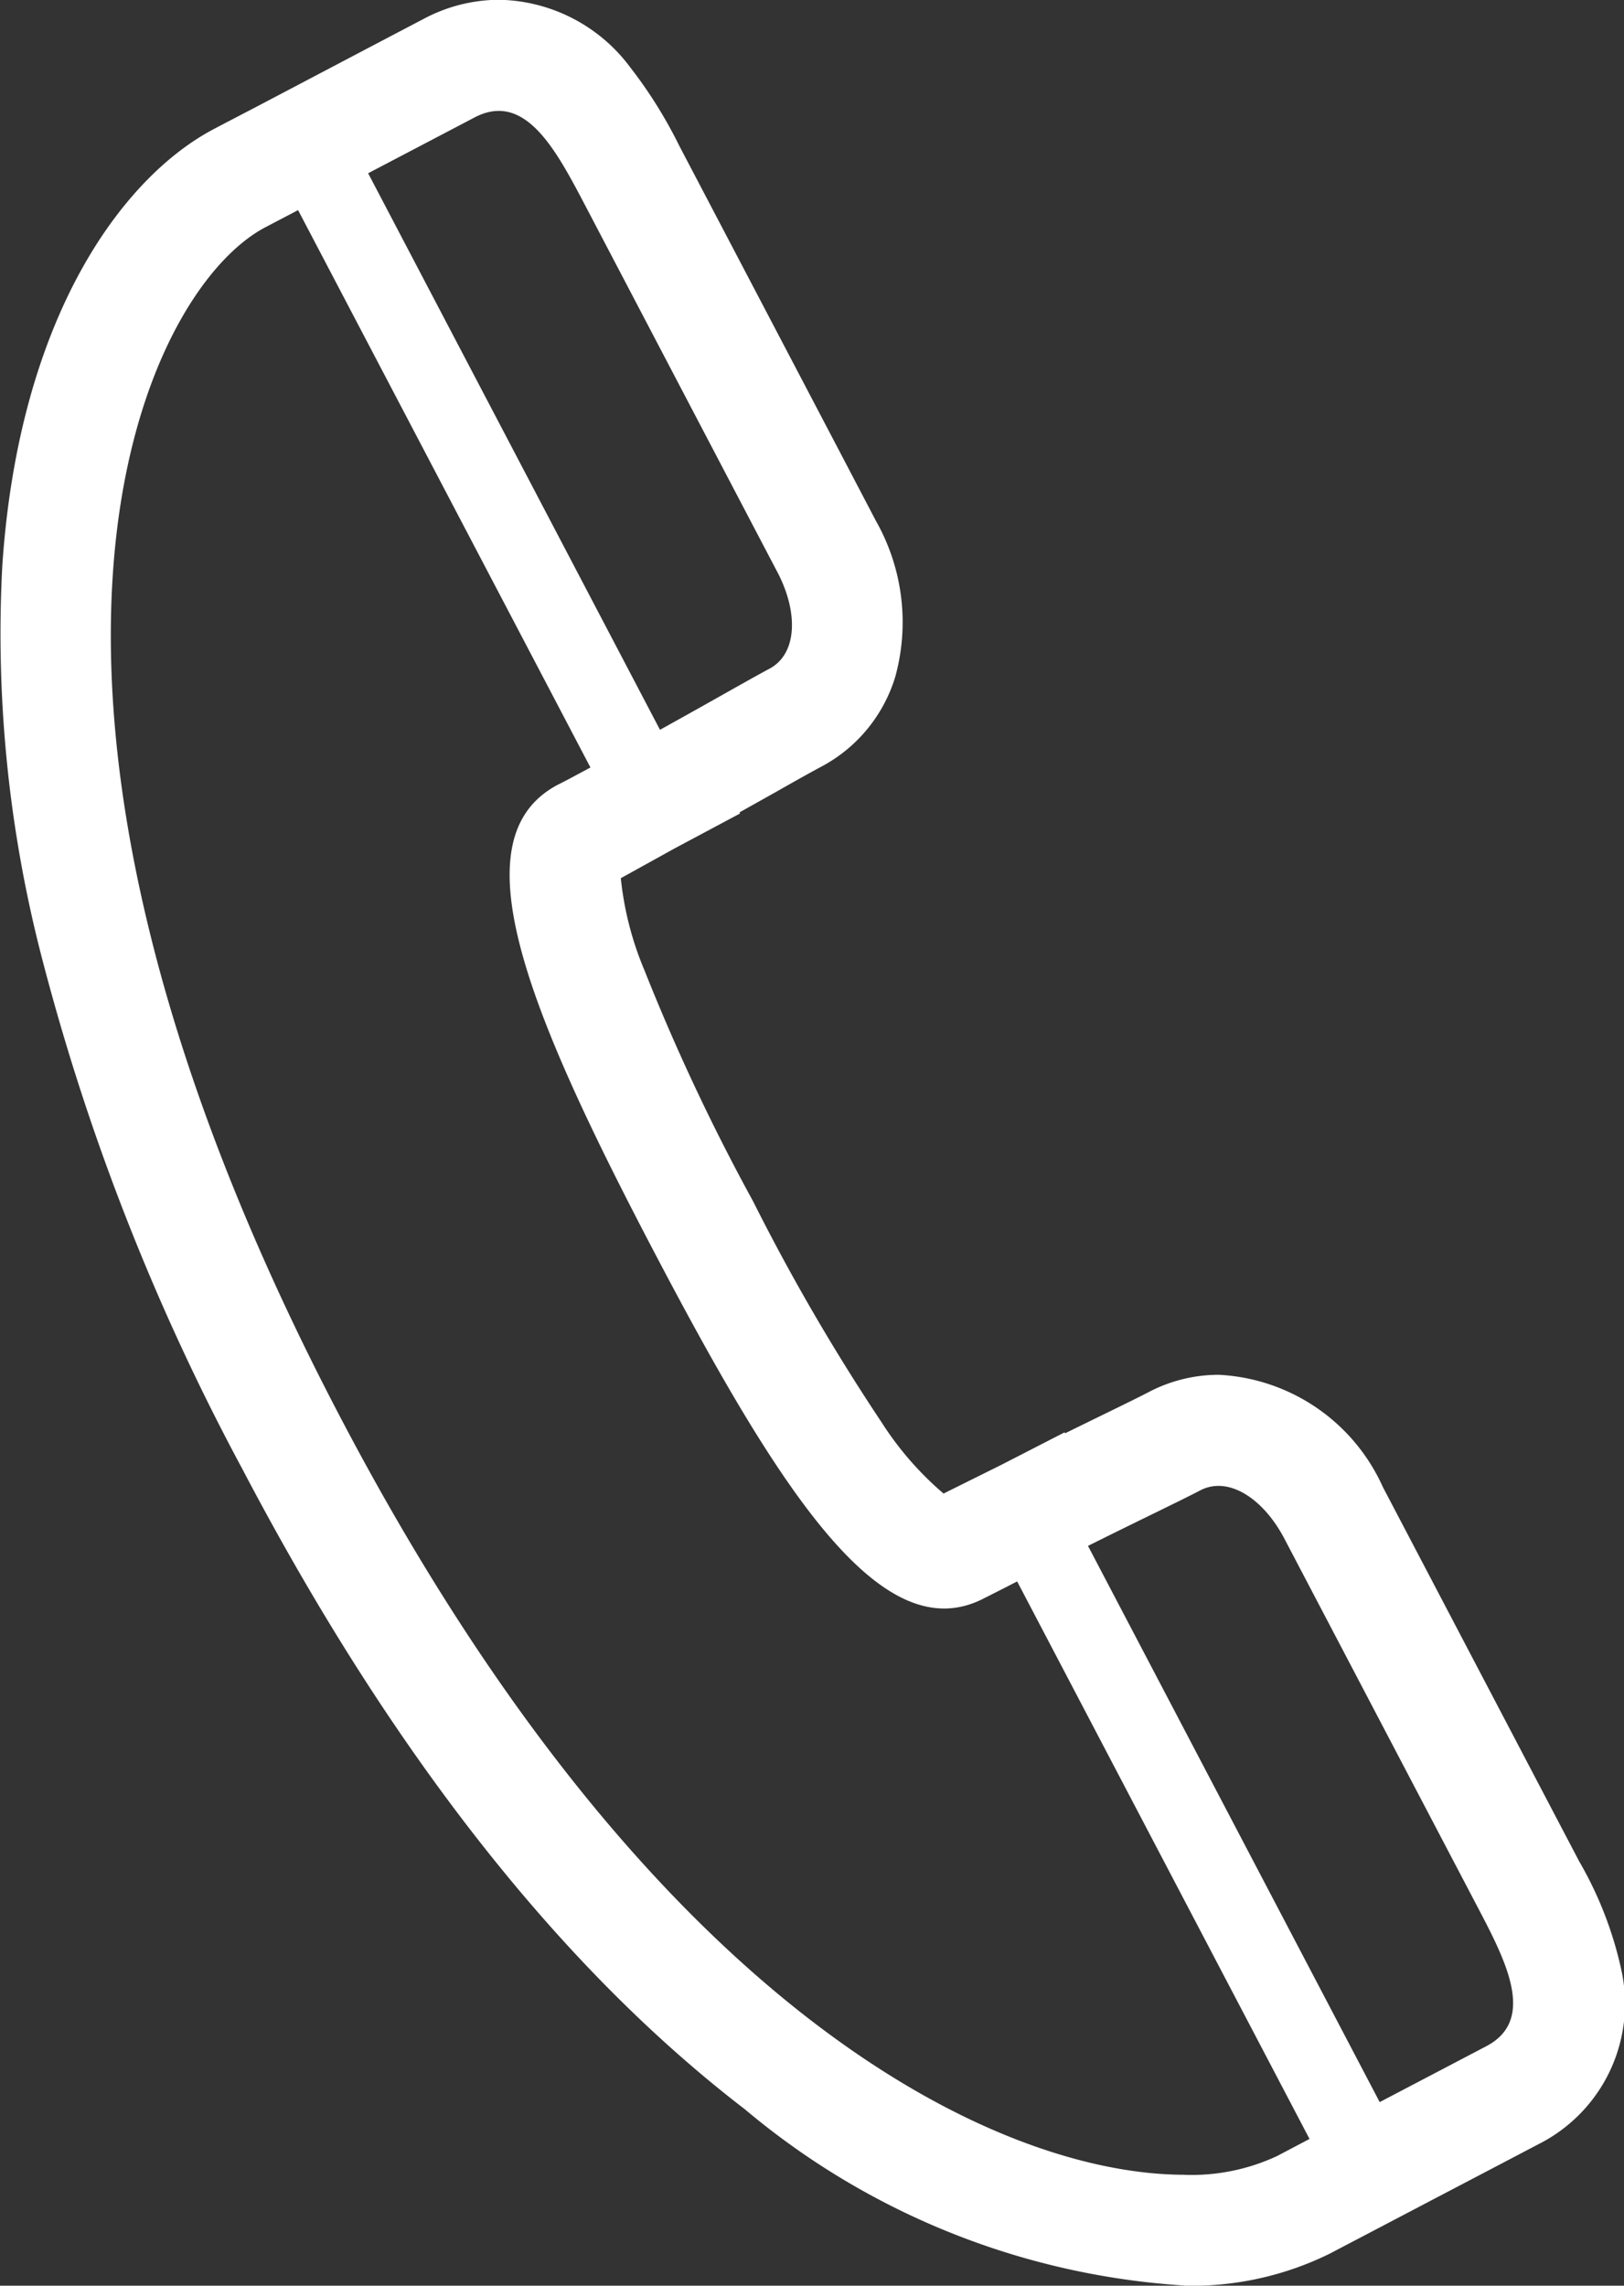 <svg xmlns="http://www.w3.org/2000/svg" width="29.301" height="41.227" viewBox="0 0 29.301 41.227">
  <rect x="0" y="0" width="29.301" height="41.227" fill="#333333" stroke="none"/>
  <path id="パス_4119_-_アウトライン" data-name="パス 4119 - アウトライン" d="M107.945,54.489a3.649,3.649,0,0,0,1.669-.338l.587-.309-5.275-10.056c-.193.1-.39.2-.589.3-1.816.954-3.63-1.8-5.954-6.23s-3.558-7.488-1.742-8.441c.2-.1.394-.208.586-.31L91.952,19.052l-.588.308c-2.252,1.181-5.542,8.326,1.354,21.472,5.68,10.828,11.938,13.656,15.227,13.656m3.521-1.31,1.925-1.009c.871-.457.393-1.457-.1-2.4l-3.544-6.755c-.381-.726-1.011-1.136-1.52-.869-.319.168-1.064.522-2.023,1l5.265,10.036M98.481,28.426c.937-.519,1.651-.93,1.971-1.1.509-.266.529-1.02.148-1.745s-3.542-6.755-3.542-6.755c-.5-.944-1.046-1.9-1.917-1.448l-1.925,1.009,5.265,10.037m9.464,28.062v0a13.645,13.645,0,0,1-7.934-3.181c-3.339-2.562-6.389-6.447-9.064-11.546a41.361,41.361,0,0,1-3.608-9.185,23.276,23.276,0,0,1-.724-7.1c.3-4.5,2.173-7.021,3.82-7.886l.081-.043h0l.7-.365,1.58-.831v0l.645-.339.774-.406a2.911,2.911,0,0,1,1.362-.346,3.012,3.012,0,0,1,2.372,1.224,8.205,8.205,0,0,1,.882,1.412c.129.246,3.168,6.037,3.545,6.76a3.706,3.706,0,0,1,.35,2.818,2.734,2.734,0,0,1-1.344,1.624c-.148.078-.452.248-.8.446l-.666.373.01.02-1.179.629-.972.538a5.782,5.782,0,0,0,.424,1.655,37.528,37.528,0,0,0,1.961,4.17,37.542,37.542,0,0,0,2.316,3.983,5.769,5.769,0,0,0,1.122,1.291l1.045-.519,1.139-.585.009.017.682-.334c.364-.177.678-.331.828-.41a2.726,2.726,0,0,1,1.262-.311,3.434,3.434,0,0,1,2.96,2.022l3.544,6.755a6.771,6.771,0,0,1,.764,1.976,2.837,2.837,0,0,1-1.5,3.125l-.793.416-1.134.594-1.26.661-.281.147-.307.161A5.633,5.633,0,0,1,107.946,56.489Z" transform="translate(-86.574 -15.262)" fill="#fff"/>
</svg>
